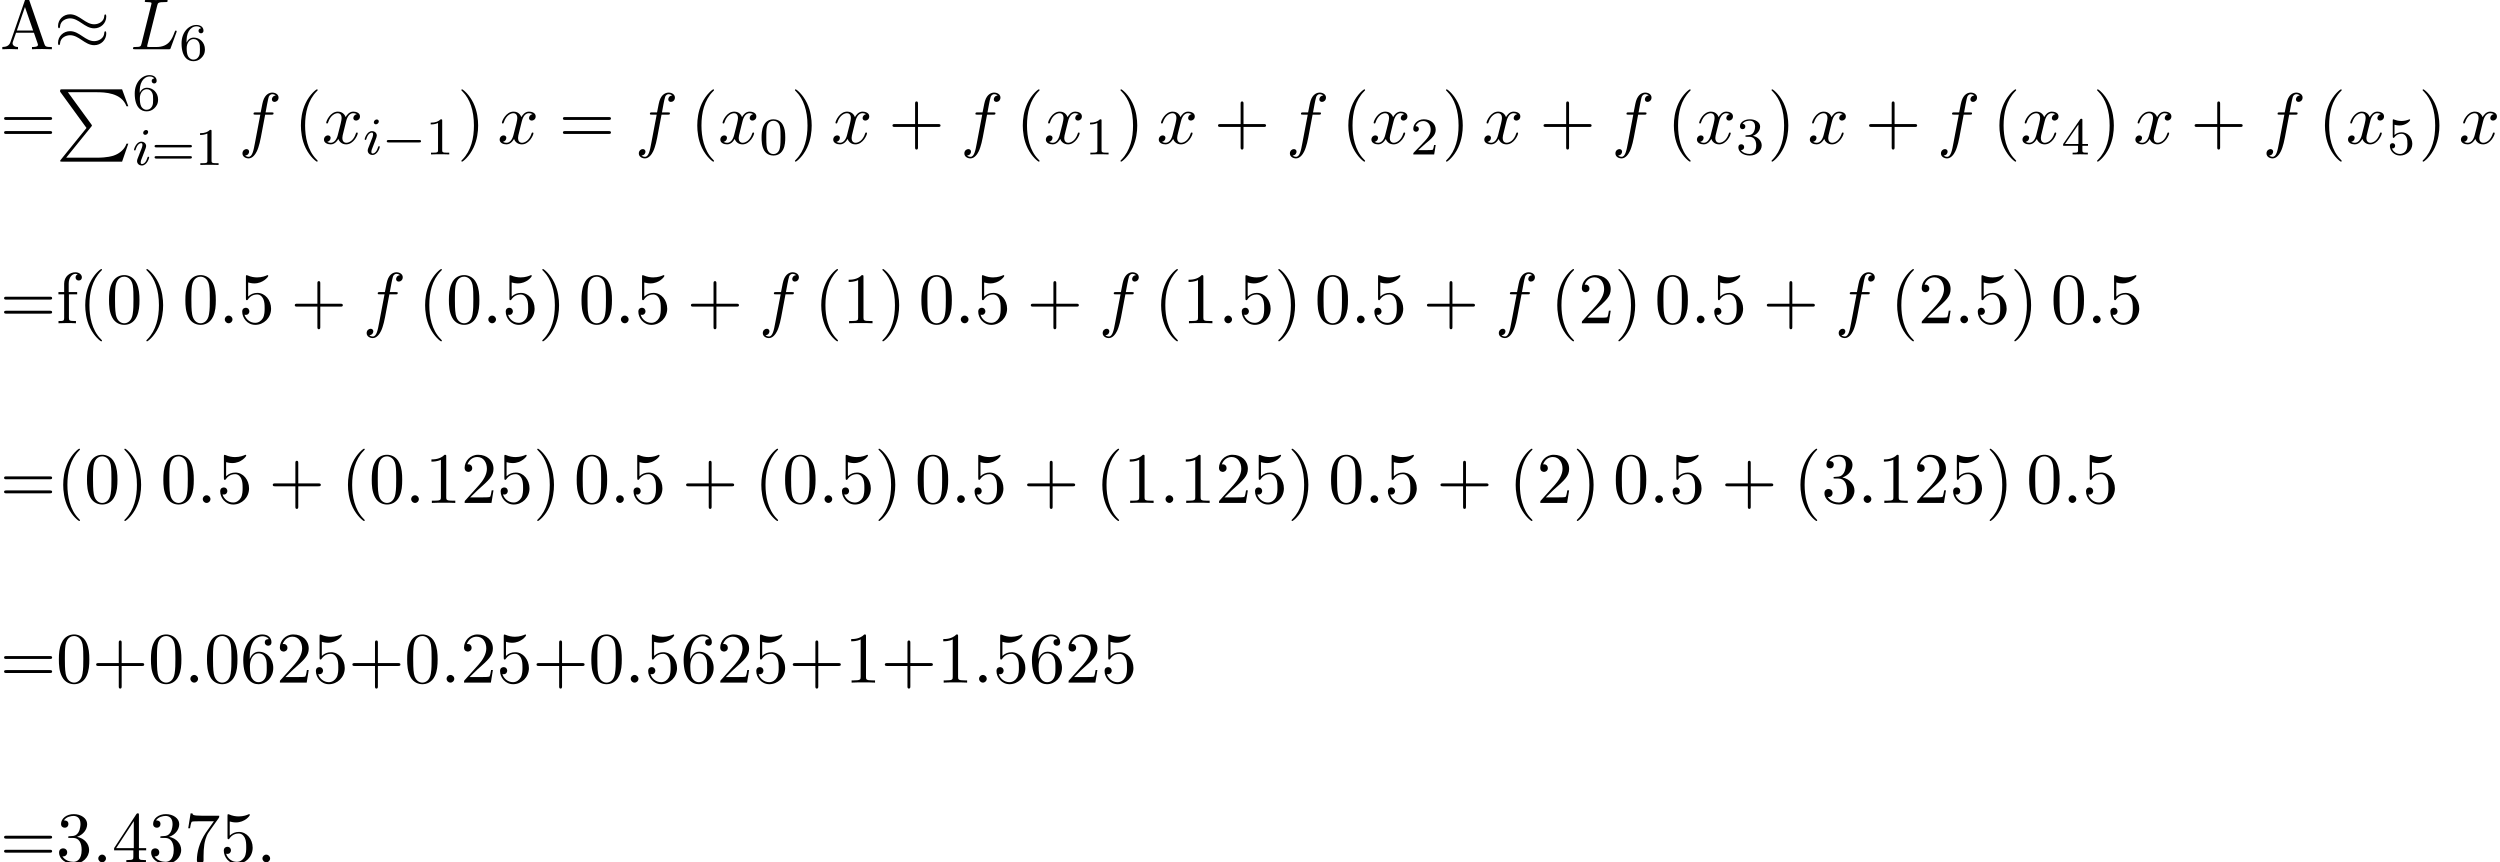 <?xml version='1.0' encoding='UTF-8'?>
<!-- This file was generated by dvisvgm 1.15.1 -->
<svg height='130.048pt' version='1.1' viewBox='70.735 86.939 377.045 130.048' width='377.045pt' xmlns='http://www.w3.org/2000/svg' xmlns:xlink='http://www.w3.org/1999/xlink'>
<defs>
<path d='M4.593 5.825L0.72 10.614C0.633 10.724 0.622 10.745 0.622 10.789C0.622 10.909 0.72 10.909 0.916 10.909H9.96L10.898 8.193H10.626C10.353 9.011 9.622 9.676 8.695 9.993C8.52 10.047 7.767 10.309 6.164 10.309H1.527L5.313 5.629C5.389 5.531 5.411 5.498 5.411 5.455S5.4 5.4 5.335 5.302L1.789 0.436H6.109C7.353 0.436 9.862 0.513 10.626 2.553H10.898L9.96 0H0.916C0.622 0 0.611 0.011 0.611 0.349L4.593 5.825Z' id='g0-80'/>
<path d='M2.095 -0.578C2.095 -0.895 1.833 -1.156 1.516 -1.156S0.938 -0.895 0.938 -0.578S1.2 0 1.516 0S2.095 -0.262 2.095 -0.578Z' id='g4-58'/>
<path d='M4.08 -6.6C4.178 -6.993 4.211 -7.113 5.236 -7.113C5.564 -7.113 5.651 -7.113 5.651 -7.32C5.651 -7.451 5.531 -7.451 5.476 -7.451C5.116 -7.451 4.222 -7.418 3.862 -7.418C3.535 -7.418 2.738 -7.451 2.411 -7.451C2.335 -7.451 2.204 -7.451 2.204 -7.233C2.204 -7.113 2.302 -7.113 2.509 -7.113C2.531 -7.113 2.738 -7.113 2.924 -7.091C3.12 -7.069 3.218 -7.058 3.218 -6.916C3.218 -6.873 3.207 -6.84 3.175 -6.709L1.713 -0.851C1.604 -0.425 1.582 -0.338 0.72 -0.338C0.535 -0.338 0.425 -0.338 0.425 -0.12C0.425 0 0.524 0 0.72 0H5.771C6.033 0 6.044 0 6.109 -0.185L6.971 -2.542C7.015 -2.662 7.015 -2.684 7.015 -2.695C7.015 -2.738 6.982 -2.815 6.884 -2.815S6.775 -2.76 6.698 -2.585C6.327 -1.582 5.847 -0.338 3.96 -0.338H2.935C2.782 -0.338 2.76 -0.338 2.695 -0.349C2.585 -0.36 2.553 -0.371 2.553 -0.458C2.553 -0.491 2.553 -0.513 2.607 -0.709L4.08 -6.6Z' id='g4-76'/>
<path d='M4.004 -4.364H4.942C5.16 -4.364 5.269 -4.364 5.269 -4.582C5.269 -4.702 5.16 -4.702 4.975 -4.702H4.069L4.298 -5.945C4.342 -6.175 4.495 -6.949 4.56 -7.08C4.658 -7.287 4.844 -7.451 5.073 -7.451C5.116 -7.451 5.4 -7.451 5.607 -7.255C5.127 -7.211 5.018 -6.829 5.018 -6.665C5.018 -6.415 5.215 -6.284 5.422 -6.284C5.705 -6.284 6.022 -6.524 6.022 -6.938C6.022 -7.44 5.52 -7.691 5.073 -7.691C4.702 -7.691 4.015 -7.495 3.687 -6.415C3.622 -6.185 3.589 -6.076 3.327 -4.702H2.575C2.367 -4.702 2.247 -4.702 2.247 -4.495C2.247 -4.364 2.345 -4.364 2.553 -4.364H3.273L2.455 -0.055C2.258 1.004 2.073 1.996 1.505 1.996C1.462 1.996 1.189 1.996 0.982 1.8C1.484 1.767 1.582 1.375 1.582 1.211C1.582 0.96 1.385 0.829 1.178 0.829C0.895 0.829 0.578 1.069 0.578 1.484C0.578 1.975 1.058 2.236 1.505 2.236C2.105 2.236 2.542 1.593 2.738 1.178C3.087 0.491 3.338 -0.829 3.349 -0.905L4.004 -4.364Z' id='g4-102'/>
<path d='M3.644 -3.295C3.709 -3.578 3.96 -4.582 4.724 -4.582C4.778 -4.582 5.04 -4.582 5.269 -4.44C4.964 -4.385 4.745 -4.113 4.745 -3.851C4.745 -3.676 4.865 -3.469 5.16 -3.469C5.4 -3.469 5.749 -3.665 5.749 -4.102C5.749 -4.669 5.105 -4.822 4.735 -4.822C4.102 -4.822 3.72 -4.244 3.589 -3.993C3.316 -4.713 2.727 -4.822 2.411 -4.822C1.276 -4.822 0.655 -3.415 0.655 -3.142C0.655 -3.033 0.764 -3.033 0.785 -3.033C0.873 -3.033 0.905 -3.055 0.927 -3.153C1.298 -4.309 2.018 -4.582 2.389 -4.582C2.596 -4.582 2.978 -4.484 2.978 -3.851C2.978 -3.513 2.793 -2.782 2.389 -1.255C2.215 -0.578 1.833 -0.12 1.353 -0.12C1.287 -0.12 1.036 -0.12 0.807 -0.262C1.08 -0.316 1.32 -0.545 1.32 -0.851C1.32 -1.145 1.08 -1.233 0.916 -1.233C0.589 -1.233 0.316 -0.949 0.316 -0.6C0.316 -0.098 0.862 0.12 1.342 0.12C2.062 0.12 2.455 -0.644 2.487 -0.709C2.618 -0.305 3.011 0.12 3.665 0.12C4.789 0.12 5.411 -1.287 5.411 -1.56C5.411 -1.669 5.313 -1.669 5.28 -1.669C5.182 -1.669 5.16 -1.625 5.138 -1.549C4.778 -0.382 4.036 -0.12 3.687 -0.12C3.262 -0.12 3.087 -0.469 3.087 -0.84C3.087 -1.08 3.153 -1.32 3.273 -1.8L3.644 -3.295Z' id='g4-120'/>
<path d='M3.611 2.618C3.611 2.585 3.611 2.564 3.425 2.378C2.062 1.004 1.713 -1.058 1.713 -2.727C1.713 -4.625 2.127 -6.524 3.469 -7.887C3.611 -8.018 3.611 -8.04 3.611 -8.073C3.611 -8.149 3.567 -8.182 3.502 -8.182C3.393 -8.182 2.411 -7.44 1.767 -6.055C1.211 -4.855 1.08 -3.644 1.08 -2.727C1.08 -1.876 1.2 -0.556 1.8 0.676C2.455 2.018 3.393 2.727 3.502 2.727C3.567 2.727 3.611 2.695 3.611 2.618Z' id='g6-40'/>
<path d='M3.153 -2.727C3.153 -3.578 3.033 -4.898 2.433 -6.131C1.778 -7.473 0.84 -8.182 0.731 -8.182C0.665 -8.182 0.622 -8.138 0.622 -8.073C0.622 -8.04 0.622 -8.018 0.829 -7.822C1.898 -6.742 2.52 -5.007 2.52 -2.727C2.52 -0.862 2.116 1.058 0.764 2.433C0.622 2.564 0.622 2.585 0.622 2.618C0.622 2.684 0.665 2.727 0.731 2.727C0.84 2.727 1.822 1.985 2.465 0.6C3.022 -0.6 3.153 -1.811 3.153 -2.727Z' id='g6-41'/>
<path d='M4.462 -2.509H7.505C7.658 -2.509 7.865 -2.509 7.865 -2.727S7.658 -2.945 7.505 -2.945H4.462V-6C4.462 -6.153 4.462 -6.36 4.244 -6.36S4.025 -6.153 4.025 -6V-2.945H0.971C0.818 -2.945 0.611 -2.945 0.611 -2.727S0.818 -2.509 0.971 -2.509H4.025V0.545C4.025 0.698 4.025 0.905 4.244 0.905S4.462 0.698 4.462 0.545V-2.509Z' id='g6-43'/>
<path d='M2.095 -0.578C2.095 -0.895 1.833 -1.156 1.516 -1.156S0.938 -0.895 0.938 -0.578S1.2 0 1.516 0S2.095 -0.262 2.095 -0.578Z' id='g6-46'/>
<path d='M5.018 -3.491C5.018 -4.364 4.964 -5.236 4.582 -6.044C4.08 -7.091 3.185 -7.265 2.727 -7.265C2.073 -7.265 1.276 -6.982 0.829 -5.967C0.48 -5.215 0.425 -4.364 0.425 -3.491C0.425 -2.673 0.469 -1.691 0.916 -0.862C1.385 0.022 2.182 0.24 2.716 0.24C3.305 0.24 4.135 0.011 4.615 -1.025C4.964 -1.778 5.018 -2.629 5.018 -3.491ZM2.716 0C2.291 0 1.647 -0.273 1.451 -1.32C1.331 -1.975 1.331 -2.978 1.331 -3.622C1.331 -4.32 1.331 -5.04 1.418 -5.629C1.625 -6.927 2.444 -7.025 2.716 -7.025C3.076 -7.025 3.796 -6.829 4.004 -5.749C4.113 -5.138 4.113 -4.309 4.113 -3.622C4.113 -2.804 4.113 -2.062 3.993 -1.364C3.829 -0.327 3.207 0 2.716 0Z' id='g6-48'/>
<path d='M3.207 -6.982C3.207 -7.244 3.207 -7.265 2.956 -7.265C2.28 -6.567 1.32 -6.567 0.971 -6.567V-6.229C1.189 -6.229 1.833 -6.229 2.4 -6.513V-0.862C2.4 -0.469 2.367 -0.338 1.385 -0.338H1.036V0C1.418 -0.033 2.367 -0.033 2.804 -0.033S4.189 -0.033 4.571 0V-0.338H4.222C3.24 -0.338 3.207 -0.458 3.207 -0.862V-6.982Z' id='g6-49'/>
<path d='M1.385 -0.84L2.542 -1.964C4.244 -3.469 4.898 -4.058 4.898 -5.149C4.898 -6.393 3.916 -7.265 2.585 -7.265C1.353 -7.265 0.545 -6.262 0.545 -5.291C0.545 -4.68 1.091 -4.68 1.124 -4.68C1.309 -4.68 1.691 -4.811 1.691 -5.258C1.691 -5.542 1.495 -5.825 1.113 -5.825C1.025 -5.825 1.004 -5.825 0.971 -5.815C1.222 -6.524 1.811 -6.927 2.444 -6.927C3.436 -6.927 3.905 -6.044 3.905 -5.149C3.905 -4.276 3.36 -3.415 2.76 -2.738L0.665 -0.404C0.545 -0.284 0.545 -0.262 0.545 0H4.593L4.898 -1.898H4.625C4.571 -1.571 4.495 -1.091 4.385 -0.927C4.309 -0.84 3.589 -0.84 3.349 -0.84H1.385Z' id='g6-50'/>
<path d='M3.164 -3.84C4.058 -4.135 4.691 -4.898 4.691 -5.76C4.691 -6.655 3.731 -7.265 2.684 -7.265C1.582 -7.265 0.753 -6.611 0.753 -5.782C0.753 -5.422 0.993 -5.215 1.309 -5.215C1.647 -5.215 1.865 -5.455 1.865 -5.771C1.865 -6.316 1.353 -6.316 1.189 -6.316C1.527 -6.851 2.247 -6.993 2.64 -6.993C3.087 -6.993 3.687 -6.753 3.687 -5.771C3.687 -5.64 3.665 -5.007 3.382 -4.527C3.055 -4.004 2.684 -3.971 2.411 -3.96C2.324 -3.949 2.062 -3.927 1.985 -3.927C1.898 -3.916 1.822 -3.905 1.822 -3.796C1.822 -3.676 1.898 -3.676 2.084 -3.676H2.564C3.458 -3.676 3.862 -2.935 3.862 -1.865C3.862 -0.382 3.109 -0.065 2.629 -0.065C2.16 -0.065 1.342 -0.251 0.96 -0.895C1.342 -0.84 1.68 -1.08 1.68 -1.495C1.68 -1.887 1.385 -2.105 1.069 -2.105C0.807 -2.105 0.458 -1.953 0.458 -1.473C0.458 -0.48 1.473 0.24 2.662 0.24C3.993 0.24 4.985 -0.753 4.985 -1.865C4.985 -2.76 4.298 -3.611 3.164 -3.84Z' id='g6-51'/>
<path d='M3.207 -1.8V-0.851C3.207 -0.458 3.185 -0.338 2.378 -0.338H2.149V0C2.596 -0.033 3.164 -0.033 3.622 -0.033S4.658 -0.033 5.105 0V-0.338H4.876C4.069 -0.338 4.047 -0.458 4.047 -0.851V-1.8H5.138V-2.138H4.047V-7.102C4.047 -7.32 4.047 -7.385 3.873 -7.385C3.775 -7.385 3.742 -7.385 3.655 -7.255L0.305 -2.138V-1.8H3.207ZM3.273 -2.138H0.611L3.273 -6.207V-2.138Z' id='g6-52'/>
<path d='M4.898 -2.193C4.898 -3.491 4.004 -4.582 2.825 -4.582C2.302 -4.582 1.833 -4.407 1.44 -4.025V-6.153C1.658 -6.087 2.018 -6.011 2.367 -6.011C3.709 -6.011 4.473 -7.004 4.473 -7.145C4.473 -7.211 4.44 -7.265 4.364 -7.265C4.353 -7.265 4.331 -7.265 4.276 -7.233C4.058 -7.135 3.524 -6.916 2.793 -6.916C2.356 -6.916 1.855 -6.993 1.342 -7.222C1.255 -7.255 1.233 -7.255 1.211 -7.255C1.102 -7.255 1.102 -7.167 1.102 -6.993V-3.764C1.102 -3.567 1.102 -3.48 1.255 -3.48C1.331 -3.48 1.353 -3.513 1.396 -3.578C1.516 -3.753 1.92 -4.342 2.804 -4.342C3.371 -4.342 3.644 -3.84 3.731 -3.644C3.905 -3.24 3.927 -2.815 3.927 -2.269C3.927 -1.887 3.927 -1.233 3.665 -0.775C3.404 -0.349 3 -0.065 2.498 -0.065C1.702 -0.065 1.08 -0.644 0.895 -1.287C0.927 -1.276 0.96 -1.265 1.08 -1.265C1.44 -1.265 1.625 -1.538 1.625 -1.8S1.44 -2.335 1.08 -2.335C0.927 -2.335 0.545 -2.258 0.545 -1.756C0.545 -0.818 1.298 0.24 2.52 0.24C3.785 0.24 4.898 -0.807 4.898 -2.193Z' id='g6-53'/>
<path d='M1.44 -3.578V-3.84C1.44 -6.6 2.793 -6.993 3.349 -6.993C3.611 -6.993 4.069 -6.927 4.309 -6.556C4.145 -6.556 3.709 -6.556 3.709 -6.065C3.709 -5.727 3.971 -5.564 4.211 -5.564C4.385 -5.564 4.713 -5.662 4.713 -6.087C4.713 -6.742 4.233 -7.265 3.327 -7.265C1.931 -7.265 0.458 -5.858 0.458 -3.447C0.458 -0.535 1.724 0.24 2.738 0.24C3.949 0.24 4.985 -0.785 4.985 -2.225C4.985 -3.611 4.015 -4.658 2.804 -4.658C2.062 -4.658 1.658 -4.102 1.44 -3.578ZM2.738 -0.065C2.051 -0.065 1.724 -0.72 1.658 -0.884C1.462 -1.396 1.462 -2.269 1.462 -2.465C1.462 -3.316 1.811 -4.407 2.793 -4.407C2.967 -4.407 3.469 -4.407 3.807 -3.731C4.004 -3.327 4.004 -2.771 4.004 -2.236C4.004 -1.713 4.004 -1.167 3.818 -0.775C3.491 -0.12 2.989 -0.065 2.738 -0.065Z' id='g6-54'/>
<path d='M5.193 -6.644C5.291 -6.775 5.291 -6.796 5.291 -7.025H2.64C1.309 -7.025 1.287 -7.167 1.244 -7.375H0.971L0.611 -5.127H0.884C0.916 -5.302 1.015 -5.989 1.156 -6.12C1.233 -6.185 2.084 -6.185 2.225 -6.185H4.484C4.364 -6.011 3.502 -4.822 3.262 -4.462C2.28 -2.989 1.92 -1.473 1.92 -0.36C1.92 -0.251 1.92 0.24 2.422 0.24S2.924 -0.251 2.924 -0.36V-0.916C2.924 -1.516 2.956 -2.116 3.044 -2.705C3.087 -2.956 3.24 -3.895 3.72 -4.571L5.193 -6.644Z' id='g6-55'/>
<path d='M7.495 -3.567C7.658 -3.567 7.865 -3.567 7.865 -3.785S7.658 -4.004 7.505 -4.004H0.971C0.818 -4.004 0.611 -4.004 0.611 -3.785S0.818 -3.567 0.982 -3.567H7.495ZM7.505 -1.451C7.658 -1.451 7.865 -1.451 7.865 -1.669S7.658 -1.887 7.495 -1.887H0.982C0.818 -1.887 0.611 -1.887 0.611 -1.669S0.818 -1.451 0.971 -1.451H7.505Z' id='g6-61'/>
<path d='M4.342 -7.593C4.287 -7.735 4.265 -7.811 4.091 -7.811S3.884 -7.745 3.829 -7.593L1.571 -1.069C1.375 -0.513 0.938 -0.349 0.349 -0.338V0C0.6 -0.011 1.069 -0.033 1.462 -0.033C1.8 -0.033 2.367 -0.011 2.716 0V-0.338C2.171 -0.338 1.898 -0.611 1.898 -0.895C1.898 -0.927 1.909 -1.036 1.92 -1.058L2.422 -2.487H5.116L5.695 -0.818C5.705 -0.775 5.727 -0.709 5.727 -0.665C5.727 -0.338 5.116 -0.338 4.822 -0.338V0C5.215 -0.033 5.978 -0.033 6.393 -0.033C6.862 -0.033 7.364 -0.022 7.822 0V-0.338H7.625C6.971 -0.338 6.818 -0.415 6.698 -0.775L4.342 -7.593ZM3.764 -6.371L4.996 -2.825H2.542L3.764 -6.371Z' id='g6-65'/>
<path d='M1.909 -4.702V-5.967C1.909 -6.927 2.433 -7.451 2.913 -7.451C2.945 -7.451 3.109 -7.451 3.273 -7.375C3.142 -7.331 2.945 -7.189 2.945 -6.916C2.945 -6.665 3.12 -6.447 3.415 -6.447C3.731 -6.447 3.895 -6.665 3.895 -6.927C3.895 -7.331 3.491 -7.691 2.913 -7.691C2.149 -7.691 1.222 -7.113 1.222 -5.956V-4.702H0.36V-4.364H1.222V-0.829C1.222 -0.338 1.102 -0.338 0.371 -0.338V0C0.796 -0.011 1.309 -0.033 1.615 -0.033C2.051 -0.033 2.564 -0.033 3 0V-0.338H2.771C1.964 -0.338 1.942 -0.458 1.942 -0.851V-4.364H3.185V-4.702H1.909Z' id='g6-102'/>
<path d='M2.375 -4.973C2.375 -5.149 2.248 -5.276 2.064 -5.276C1.857 -5.276 1.626 -5.085 1.626 -4.846C1.626 -4.67 1.753 -4.543 1.937 -4.543C2.144 -4.543 2.375 -4.734 2.375 -4.973ZM1.211 -2.048L0.781 -0.948C0.741 -0.829 0.701 -0.733 0.701 -0.598C0.701 -0.207 1.004 0.08 1.427 0.08C2.2 0.08 2.527 -1.036 2.527 -1.14C2.527 -1.219 2.463 -1.243 2.407 -1.243C2.311 -1.243 2.295 -1.188 2.271 -1.108C2.088 -0.47 1.761 -0.143 1.443 -0.143C1.347 -0.143 1.251 -0.183 1.251 -0.399C1.251 -0.59 1.307 -0.733 1.411 -0.98C1.49 -1.196 1.57 -1.411 1.658 -1.626L1.905 -2.271C1.977 -2.455 2.072 -2.702 2.072 -2.837C2.072 -3.236 1.753 -3.515 1.347 -3.515C0.574 -3.515 0.239 -2.399 0.239 -2.295C0.239 -2.224 0.295 -2.192 0.359 -2.192C0.462 -2.192 0.47 -2.24 0.494 -2.319C0.717 -3.076 1.084 -3.292 1.323 -3.292C1.435 -3.292 1.514 -3.252 1.514 -3.029C1.514 -2.949 1.506 -2.837 1.427 -2.598L1.211 -2.048Z' id='g3-105'/>
<path d='M5.571 -1.809C5.699 -1.809 5.874 -1.809 5.874 -1.993S5.699 -2.176 5.571 -2.176H1.004C0.877 -2.176 0.701 -2.176 0.701 -1.993S0.877 -1.809 1.004 -1.809H5.571Z' id='g1-0'/>
<path d='M7.876 -4.931C7.876 -5.16 7.8 -5.258 7.724 -5.258C7.68 -5.258 7.582 -5.215 7.571 -4.964C7.527 -4.211 6.764 -3.764 6.055 -3.764C5.422 -3.764 4.876 -4.102 4.309 -4.484C3.72 -4.876 3.131 -5.269 2.422 -5.269C1.407 -5.269 0.6 -4.495 0.6 -3.491C0.6 -3.251 0.687 -3.164 0.753 -3.164C0.862 -3.164 0.905 -3.371 0.905 -3.415C0.96 -4.331 1.855 -4.658 2.422 -4.658C3.055 -4.658 3.6 -4.32 4.167 -3.938C4.756 -3.545 5.345 -3.153 6.055 -3.153C7.069 -3.153 7.876 -3.927 7.876 -4.931ZM7.876 -2.378C7.876 -2.695 7.745 -2.716 7.724 -2.716C7.68 -2.716 7.582 -2.662 7.571 -2.422C7.527 -1.669 6.764 -1.222 6.055 -1.222C5.422 -1.222 4.876 -1.56 4.309 -1.942C3.72 -2.335 3.131 -2.727 2.422 -2.727C1.407 -2.727 0.6 -1.953 0.6 -0.949C0.6 -0.709 0.687 -0.622 0.753 -0.622C0.862 -0.622 0.905 -0.829 0.905 -0.873C0.96 -1.789 1.855 -2.116 2.422 -2.116C3.055 -2.116 3.6 -1.778 4.167 -1.396C4.756 -1.004 5.345 -0.611 6.055 -0.611C7.091 -0.611 7.876 -1.418 7.876 -2.378Z' id='g2-25'/>
<path d='M3.897 -2.542C3.897 -3.395 3.81 -3.913 3.547 -4.423C3.196 -5.125 2.55 -5.3 2.112 -5.3C1.108 -5.3 0.741 -4.551 0.63 -4.328C0.343 -3.746 0.327 -2.957 0.327 -2.542C0.327 -2.016 0.351 -1.211 0.733 -0.574C1.1 0.016 1.69 0.167 2.112 0.167C2.495 0.167 3.18 0.048 3.579 -0.741C3.873 -1.315 3.897 -2.024 3.897 -2.542ZM2.112 -0.056C1.841 -0.056 1.291 -0.183 1.124 -1.02C1.036 -1.474 1.036 -2.224 1.036 -2.638C1.036 -3.188 1.036 -3.746 1.124 -4.184C1.291 -4.997 1.913 -5.077 2.112 -5.077C2.383 -5.077 2.933 -4.941 3.092 -4.216C3.188 -3.778 3.188 -3.18 3.188 -2.638C3.188 -2.168 3.188 -1.451 3.092 -1.004C2.925 -0.167 2.375 -0.056 2.112 -0.056Z' id='g5-48'/>
<path d='M2.503 -5.077C2.503 -5.292 2.487 -5.3 2.271 -5.3C1.945 -4.981 1.522 -4.79 0.765 -4.79V-4.527C0.98 -4.527 1.411 -4.527 1.873 -4.742V-0.654C1.873 -0.359 1.849 -0.263 1.092 -0.263H0.813V0C1.14 -0.024 1.825 -0.024 2.184 -0.024S3.236 -0.024 3.563 0V-0.263H3.284C2.527 -0.263 2.503 -0.359 2.503 -0.654V-5.077Z' id='g5-49'/>
<path d='M2.248 -1.626C2.375 -1.745 2.71 -2.008 2.837 -2.12C3.332 -2.574 3.802 -3.013 3.802 -3.738C3.802 -4.686 3.005 -5.3 2.008 -5.3C1.052 -5.3 0.422 -4.575 0.422 -3.865C0.422 -3.475 0.733 -3.419 0.845 -3.419C1.012 -3.419 1.259 -3.539 1.259 -3.842C1.259 -4.256 0.861 -4.256 0.765 -4.256C0.996 -4.838 1.53 -5.037 1.921 -5.037C2.662 -5.037 3.045 -4.407 3.045 -3.738C3.045 -2.909 2.463 -2.303 1.522 -1.339L0.518 -0.303C0.422 -0.215 0.422 -0.199 0.422 0H3.571L3.802 -1.427H3.555C3.531 -1.267 3.467 -0.869 3.371 -0.717C3.324 -0.654 2.718 -0.654 2.59 -0.654H1.172L2.248 -1.626Z' id='g5-50'/>
<path d='M2.016 -2.662C2.646 -2.662 3.045 -2.2 3.045 -1.363C3.045 -0.367 2.479 -0.072 2.056 -0.072C1.618 -0.072 1.02 -0.231 0.741 -0.654C1.028 -0.654 1.227 -0.837 1.227 -1.1C1.227 -1.355 1.044 -1.538 0.789 -1.538C0.574 -1.538 0.351 -1.403 0.351 -1.084C0.351 -0.327 1.164 0.167 2.072 0.167C3.132 0.167 3.873 -0.566 3.873 -1.363C3.873 -2.024 3.347 -2.63 2.534 -2.805C3.164 -3.029 3.634 -3.571 3.634 -4.208S2.917 -5.3 2.088 -5.3C1.235 -5.3 0.59 -4.838 0.59 -4.232C0.59 -3.937 0.789 -3.81 0.996 -3.81C1.243 -3.81 1.403 -3.985 1.403 -4.216C1.403 -4.511 1.148 -4.623 0.972 -4.631C1.307 -5.069 1.921 -5.093 2.064 -5.093C2.271 -5.093 2.877 -5.029 2.877 -4.208C2.877 -3.65 2.646 -3.316 2.534 -3.188C2.295 -2.941 2.112 -2.925 1.626 -2.893C1.474 -2.885 1.411 -2.877 1.411 -2.774C1.411 -2.662 1.482 -2.662 1.618 -2.662H2.016Z' id='g5-51'/>
<path d='M3.14 -5.157C3.14 -5.316 3.14 -5.38 2.973 -5.38C2.869 -5.38 2.861 -5.372 2.782 -5.26L0.239 -1.57V-1.307H2.487V-0.646C2.487 -0.351 2.463 -0.263 1.849 -0.263H1.666V0C2.343 -0.024 2.359 -0.024 2.813 -0.024S3.284 -0.024 3.961 0V-0.263H3.778C3.164 -0.263 3.14 -0.351 3.14 -0.646V-1.307H3.985V-1.57H3.14V-5.157ZM2.542 -4.511V-1.57H0.518L2.542 -4.511Z' id='g5-52'/>
<path d='M1.116 -4.479C1.219 -4.447 1.538 -4.368 1.873 -4.368C2.869 -4.368 3.475 -5.069 3.475 -5.189C3.475 -5.276 3.419 -5.3 3.379 -5.3C3.363 -5.3 3.347 -5.3 3.276 -5.26C2.965 -5.141 2.598 -5.045 2.168 -5.045C1.698 -5.045 1.307 -5.165 1.06 -5.26C0.98 -5.3 0.964 -5.3 0.956 -5.3C0.853 -5.3 0.853 -5.212 0.853 -5.069V-2.734C0.853 -2.59 0.853 -2.495 0.98 -2.495C1.044 -2.495 1.068 -2.527 1.108 -2.59C1.203 -2.71 1.506 -3.116 2.184 -3.116C2.63 -3.116 2.845 -2.75 2.917 -2.598C3.053 -2.311 3.068 -1.945 3.068 -1.634C3.068 -1.339 3.061 -0.909 2.837 -0.558C2.686 -0.319 2.367 -0.072 1.945 -0.072C1.427 -0.072 0.917 -0.399 0.733 -0.917C0.757 -0.909 0.805 -0.909 0.813 -0.909C1.036 -0.909 1.211 -1.052 1.211 -1.299C1.211 -1.594 0.98 -1.698 0.821 -1.698C0.677 -1.698 0.422 -1.618 0.422 -1.275C0.422 -0.558 1.044 0.167 1.961 0.167C2.957 0.167 3.802 -0.606 3.802 -1.594C3.802 -2.519 3.132 -3.339 2.192 -3.339C1.793 -3.339 1.419 -3.212 1.116 -2.941V-4.479Z' id='g5-53'/>
<path d='M1.1 -2.638C1.1 -3.3 1.156 -3.881 1.443 -4.368C1.682 -4.766 2.088 -5.093 2.59 -5.093C2.75 -5.093 3.116 -5.069 3.3 -4.79C2.941 -4.774 2.909 -4.503 2.909 -4.415C2.909 -4.176 3.092 -4.041 3.284 -4.041C3.427 -4.041 3.658 -4.129 3.658 -4.431C3.658 -4.91 3.3 -5.3 2.582 -5.3C1.474 -5.3 0.351 -4.248 0.351 -2.527C0.351 -0.367 1.355 0.167 2.128 0.167C2.511 0.167 2.925 0.064 3.284 -0.279C3.602 -0.59 3.873 -0.925 3.873 -1.618C3.873 -2.662 3.084 -3.395 2.2 -3.395C1.626 -3.395 1.283 -3.029 1.1 -2.638ZM2.128 -0.072C1.706 -0.072 1.443 -0.367 1.323 -0.59C1.14 -0.948 1.124 -1.49 1.124 -1.793C1.124 -2.582 1.554 -3.172 2.168 -3.172C2.566 -3.172 2.805 -2.965 2.957 -2.686C3.124 -2.391 3.124 -2.032 3.124 -1.626S3.124 -0.869 2.965 -0.582C2.758 -0.215 2.479 -0.072 2.128 -0.072Z' id='g5-54'/>
<path d='M5.826 -2.654C5.946 -2.654 6.105 -2.654 6.105 -2.837S5.914 -3.021 5.794 -3.021H0.781C0.662 -3.021 0.47 -3.021 0.47 -2.837S0.63 -2.654 0.749 -2.654H5.826ZM5.794 -0.964C5.914 -0.964 6.105 -0.964 6.105 -1.148S5.946 -1.331 5.826 -1.331H0.749C0.63 -1.331 0.47 -1.331 0.47 -1.148S0.662 -0.964 0.781 -0.964H5.794Z' id='g5-61'/>
</defs>
<g id='page1'>
<use x='70.735' xlink:href='#g6-65' y='94.366'/>
<use x='78.886' xlink:href='#g2-25' y='94.366'/>
<use x='90.369' xlink:href='#g4-76' y='94.366'/>
<use x='97.766' xlink:href='#g5-54' y='96.002'/>
<use x='70.735' xlink:href='#g6-61' y='108.594'/>
<use x='79.188' xlink:href='#g0-80' y='100.412'/>
<use x='90.703' xlink:href='#g5-54' y='103.567'/>
<use x='90.703' xlink:href='#g3-105' y='111.82'/>
<use x='93.576' xlink:href='#g5-61' y='111.82'/>
<use x='100.137' xlink:href='#g5-49' y='111.82'/>
<use x='106.723' xlink:href='#g4-102' y='108.594'/>
<use x='115.037' xlink:href='#g6-40' y='108.594'/>
<use x='119.279' xlink:href='#g4-120' y='108.594'/>
<use x='125.491' xlink:href='#g3-105' y='110.231'/>
<use x='128.363' xlink:href='#g1-0' y='110.231'/>
<use x='134.925' xlink:href='#g5-49' y='110.231'/>
<use x='139.693' xlink:href='#g6-41' y='108.594'/>
<use x='145.776' xlink:href='#g4-120' y='108.594'/>
<use x='155.018' xlink:href='#g6-61' y='108.594'/>
<use x='166.502' xlink:href='#g4-102' y='108.594'/>
<use x='174.815' xlink:href='#g6-40' y='108.594'/>
<use x='179.057' xlink:href='#g4-120' y='108.594'/>
<use x='185.269' xlink:href='#g5-48' y='110.231'/>
<use x='190.001' xlink:href='#g6-41' y='108.594'/>
<use x='196.085' xlink:href='#g4-120' y='108.594'/>
<use x='204.721' xlink:href='#g6-43' y='108.594'/>
<use x='215.598' xlink:href='#g4-102' y='108.594'/>
<use x='223.912' xlink:href='#g6-40' y='108.594'/>
<use x='228.154' xlink:href='#g4-120' y='108.594'/>
<use x='234.366' xlink:href='#g5-49' y='110.231'/>
<use x='239.098' xlink:href='#g6-41' y='108.594'/>
<use x='245.182' xlink:href='#g4-120' y='108.594'/>
<use x='253.818' xlink:href='#g6-43' y='108.594'/>
<use x='264.695' xlink:href='#g4-102' y='108.594'/>
<use x='273.008' xlink:href='#g6-40' y='108.594'/>
<use x='277.251' xlink:href='#g4-120' y='108.594'/>
<use x='283.462' xlink:href='#g5-50' y='110.231'/>
<use x='288.195' xlink:href='#g6-41' y='108.594'/>
<use x='294.279' xlink:href='#g4-120' y='108.594'/>
<use x='302.914' xlink:href='#g6-43' y='108.594'/>
<use x='313.792' xlink:href='#g4-102' y='108.594'/>
<use x='322.105' xlink:href='#g6-40' y='108.594'/>
<use x='326.348' xlink:href='#g4-120' y='108.594'/>
<use x='332.559' xlink:href='#g5-51' y='110.231'/>
<use x='337.291' xlink:href='#g6-41' y='108.594'/>
<use x='343.375' xlink:href='#g4-120' y='108.594'/>
<use x='352.011' xlink:href='#g6-43' y='108.594'/>
<use x='362.888' xlink:href='#g4-102' y='108.594'/>
<use x='371.202' xlink:href='#g6-40' y='108.594'/>
<use x='375.444' xlink:href='#g4-120' y='108.594'/>
<use x='381.656' xlink:href='#g5-52' y='110.231'/>
<use x='386.388' xlink:href='#g6-41' y='108.594'/>
<use x='392.472' xlink:href='#g4-120' y='108.594'/>
<use x='401.108' xlink:href='#g6-43' y='108.594'/>
<use x='411.985' xlink:href='#g4-102' y='108.594'/>
<use x='420.298' xlink:href='#g6-40' y='108.594'/>
<use x='424.541' xlink:href='#g4-120' y='108.594'/>
<use x='430.752' xlink:href='#g5-53' y='110.231'/>
<use x='435.485' xlink:href='#g6-41' y='108.594'/>
<use x='441.569' xlink:href='#g4-120' y='108.594'/>
<use x='70.735' xlink:href='#g6-61' y='135.693'/>
<use x='79.188' xlink:href='#g6-102' y='135.693'/>
<use x='82.509' xlink:href='#g6-40' y='135.693'/>
<use x='86.751' xlink:href='#g6-48' y='135.693'/>
<use x='92.185' xlink:href='#g6-41' y='135.693'/>
<use x='98.266' xlink:href='#g6-48' y='135.693'/>
<use x='103.701' xlink:href='#g4-58' y='135.693'/>
<use x='106.72' xlink:href='#g6-53' y='135.693'/>
<use x='114.578' xlink:href='#g6-43' y='135.693'/>
<use x='125.455' xlink:href='#g4-102' y='135.693'/>
<use x='133.769' xlink:href='#g6-40' y='135.693'/>
<use x='138.011' xlink:href='#g6-48' y='135.693'/>
<use x='143.445' xlink:href='#g4-58' y='135.693'/>
<use x='146.464' xlink:href='#g6-53' y='135.693'/>
<use x='151.899' xlink:href='#g6-41' y='135.693'/>
<use x='158.011' xlink:href='#g6-48' y='135.693'/>
<use x='163.445' xlink:href='#g4-58' y='135.693'/>
<use x='166.464' xlink:href='#g6-53' y='135.693'/>
<use x='174.323' xlink:href='#g6-43' y='135.693'/>
<use x='185.2' xlink:href='#g4-102' y='135.693'/>
<use x='193.513' xlink:href='#g6-40' y='135.693'/>
<use x='197.756' xlink:href='#g6-49' y='135.693'/>
<use x='203.19' xlink:href='#g6-41' y='135.693'/>
<use x='209.271' xlink:href='#g6-48' y='135.693'/>
<use x='214.705' xlink:href='#g4-58' y='135.693'/>
<use x='217.724' xlink:href='#g6-53' y='135.693'/>
<use x='225.583' xlink:href='#g6-43' y='135.693'/>
<use x='236.46' xlink:href='#g4-102' y='135.693'/>
<use x='244.773' xlink:href='#g6-40' y='135.693'/>
<use x='249.016' xlink:href='#g6-49' y='135.693'/>
<use x='254.45' xlink:href='#g4-58' y='135.693'/>
<use x='257.469' xlink:href='#g6-53' y='135.693'/>
<use x='262.903' xlink:href='#g6-41' y='135.693'/>
<use x='269.016' xlink:href='#g6-48' y='135.693'/>
<use x='274.45' xlink:href='#g4-58' y='135.693'/>
<use x='277.469' xlink:href='#g6-53' y='135.693'/>
<use x='285.327' xlink:href='#g6-43' y='135.693'/>
<use x='296.205' xlink:href='#g4-102' y='135.693'/>
<use x='304.518' xlink:href='#g6-40' y='135.693'/>
<use x='308.761' xlink:href='#g6-50' y='135.693'/>
<use x='314.195' xlink:href='#g6-41' y='135.693'/>
<use x='320.276' xlink:href='#g6-48' y='135.693'/>
<use x='325.71' xlink:href='#g4-58' y='135.693'/>
<use x='328.729' xlink:href='#g6-53' y='135.693'/>
<use x='336.587' xlink:href='#g6-43' y='135.693'/>
<use x='347.465' xlink:href='#g4-102' y='135.693'/>
<use x='355.778' xlink:href='#g6-40' y='135.693'/>
<use x='360.02' xlink:href='#g6-50' y='135.693'/>
<use x='365.455' xlink:href='#g4-58' y='135.693'/>
<use x='368.474' xlink:href='#g6-53' y='135.693'/>
<use x='373.908' xlink:href='#g6-41' y='135.693'/>
<use x='380.02' xlink:href='#g6-48' y='135.693'/>
<use x='385.455' xlink:href='#g4-58' y='135.693'/>
<use x='388.474' xlink:href='#g6-53' y='135.693'/>
<use x='70.735' xlink:href='#g6-61' y='162.791'/>
<use x='79.188' xlink:href='#g6-40' y='162.791'/>
<use x='83.43' xlink:href='#g6-48' y='162.791'/>
<use x='88.865' xlink:href='#g6-41' y='162.791'/>
<use x='94.945' xlink:href='#g6-48' y='162.791'/>
<use x='100.38' xlink:href='#g4-58' y='162.791'/>
<use x='103.399' xlink:href='#g6-53' y='162.791'/>
<use x='111.257' xlink:href='#g6-43' y='162.791'/>
<use x='122.134' xlink:href='#g6-40' y='162.791'/>
<use x='126.377' xlink:href='#g6-48' y='162.791'/>
<use x='131.811' xlink:href='#g4-58' y='162.791'/>
<use x='134.83' xlink:href='#g6-49' y='162.791'/>
<use x='140.264' xlink:href='#g6-50' y='162.791'/>
<use x='145.698' xlink:href='#g6-53' y='162.791'/>
<use x='151.133' xlink:href='#g6-41' y='162.791'/>
<use x='157.286' xlink:href='#g6-48' y='162.791'/>
<use x='162.72' xlink:href='#g4-58' y='162.791'/>
<use x='165.739' xlink:href='#g6-53' y='162.791'/>
<use x='173.598' xlink:href='#g6-43' y='162.791'/>
<use x='184.475' xlink:href='#g6-40' y='162.791'/>
<use x='188.717' xlink:href='#g6-48' y='162.791'/>
<use x='194.152' xlink:href='#g4-58' y='162.791'/>
<use x='197.171' xlink:href='#g6-53' y='162.791'/>
<use x='202.605' xlink:href='#g6-41' y='162.791'/>
<use x='208.717' xlink:href='#g6-48' y='162.791'/>
<use x='214.152' xlink:href='#g4-58' y='162.791'/>
<use x='217.171' xlink:href='#g6-53' y='162.791'/>
<use x='225.029' xlink:href='#g6-43' y='162.791'/>
<use x='235.906' xlink:href='#g6-40' y='162.791'/>
<use x='240.149' xlink:href='#g6-49' y='162.791'/>
<use x='245.583' xlink:href='#g4-58' y='162.791'/>
<use x='248.602' xlink:href='#g6-49' y='162.791'/>
<use x='254.036' xlink:href='#g6-50' y='162.791'/>
<use x='259.47' xlink:href='#g6-53' y='162.791'/>
<use x='264.904' xlink:href='#g6-41' y='162.791'/>
<use x='271.058' xlink:href='#g6-48' y='162.791'/>
<use x='276.492' xlink:href='#g4-58' y='162.791'/>
<use x='279.511' xlink:href='#g6-53' y='162.791'/>
<use x='287.369' xlink:href='#g6-43' y='162.791'/>
<use x='298.247' xlink:href='#g6-40' y='162.791'/>
<use x='302.489' xlink:href='#g6-50' y='162.791'/>
<use x='307.923' xlink:href='#g6-41' y='162.791'/>
<use x='314.004' xlink:href='#g6-48' y='162.791'/>
<use x='319.439' xlink:href='#g4-58' y='162.791'/>
<use x='322.457' xlink:href='#g6-53' y='162.791'/>
<use x='330.316' xlink:href='#g6-43' y='162.791'/>
<use x='341.193' xlink:href='#g6-40' y='162.791'/>
<use x='345.436' xlink:href='#g6-51' y='162.791'/>
<use x='350.87' xlink:href='#g4-58' y='162.791'/>
<use x='353.889' xlink:href='#g6-49' y='162.791'/>
<use x='359.323' xlink:href='#g6-50' y='162.791'/>
<use x='364.757' xlink:href='#g6-53' y='162.791'/>
<use x='370.191' xlink:href='#g6-41' y='162.791'/>
<use x='376.345' xlink:href='#g6-48' y='162.791'/>
<use x='381.779' xlink:href='#g4-58' y='162.791'/>
<use x='384.798' xlink:href='#g6-53' y='162.791'/>
<use x='70.735' xlink:href='#g6-61' y='189.889'/>
<use x='79.188' xlink:href='#g6-48' y='189.889'/>
<use x='84.622' xlink:href='#g6-43' y='189.889'/>
<use x='93.075' xlink:href='#g6-48' y='189.889'/>
<use x='98.51' xlink:href='#g6-46' y='189.889'/>
<use x='101.528' xlink:href='#g6-48' y='189.889'/>
<use x='106.963' xlink:href='#g6-54' y='189.889'/>
<use x='112.397' xlink:href='#g6-50' y='189.889'/>
<use x='117.831' xlink:href='#g6-53' y='189.889'/>
<use x='123.265' xlink:href='#g6-43' y='189.889'/>
<use x='131.718' xlink:href='#g6-48' y='189.889'/>
<use x='137.153' xlink:href='#g6-46' y='189.889'/>
<use x='140.172' xlink:href='#g6-50' y='189.889'/>
<use x='145.606' xlink:href='#g6-53' y='189.889'/>
<use x='151.04' xlink:href='#g6-43' y='189.889'/>
<use x='159.493' xlink:href='#g6-48' y='189.889'/>
<use x='164.927' xlink:href='#g6-46' y='189.889'/>
<use x='167.946' xlink:href='#g6-53' y='189.889'/>
<use x='173.38' xlink:href='#g6-54' y='189.889'/>
<use x='178.815' xlink:href='#g6-50' y='189.889'/>
<use x='184.249' xlink:href='#g6-53' y='189.889'/>
<use x='189.683' xlink:href='#g6-43' y='189.889'/>
<use x='198.136' xlink:href='#g6-49' y='189.889'/>
<use x='203.57' xlink:href='#g6-43' y='189.889'/>
<use x='212.024' xlink:href='#g6-49' y='189.889'/>
<use x='217.458' xlink:href='#g6-46' y='189.889'/>
<use x='220.477' xlink:href='#g6-53' y='189.889'/>
<use x='225.911' xlink:href='#g6-54' y='189.889'/>
<use x='231.345' xlink:href='#g6-50' y='189.889'/>
<use x='236.779' xlink:href='#g6-53' y='189.889'/>
<use x='70.735' xlink:href='#g6-61' y='216.988'/>
<use x='79.188' xlink:href='#g6-51' y='216.988'/>
<use x='84.622' xlink:href='#g6-46' y='216.988'/>
<use x='87.641' xlink:href='#g6-52' y='216.988'/>
<use x='93.075' xlink:href='#g6-51' y='216.988'/>
<use x='98.51' xlink:href='#g6-55' y='216.988'/>
<use x='103.944' xlink:href='#g6-53' y='216.988'/>
<use x='109.378' xlink:href='#g6-46' y='216.988'/>
</g>
</svg>
<!--Rendered by QuickLaTeX.com-->